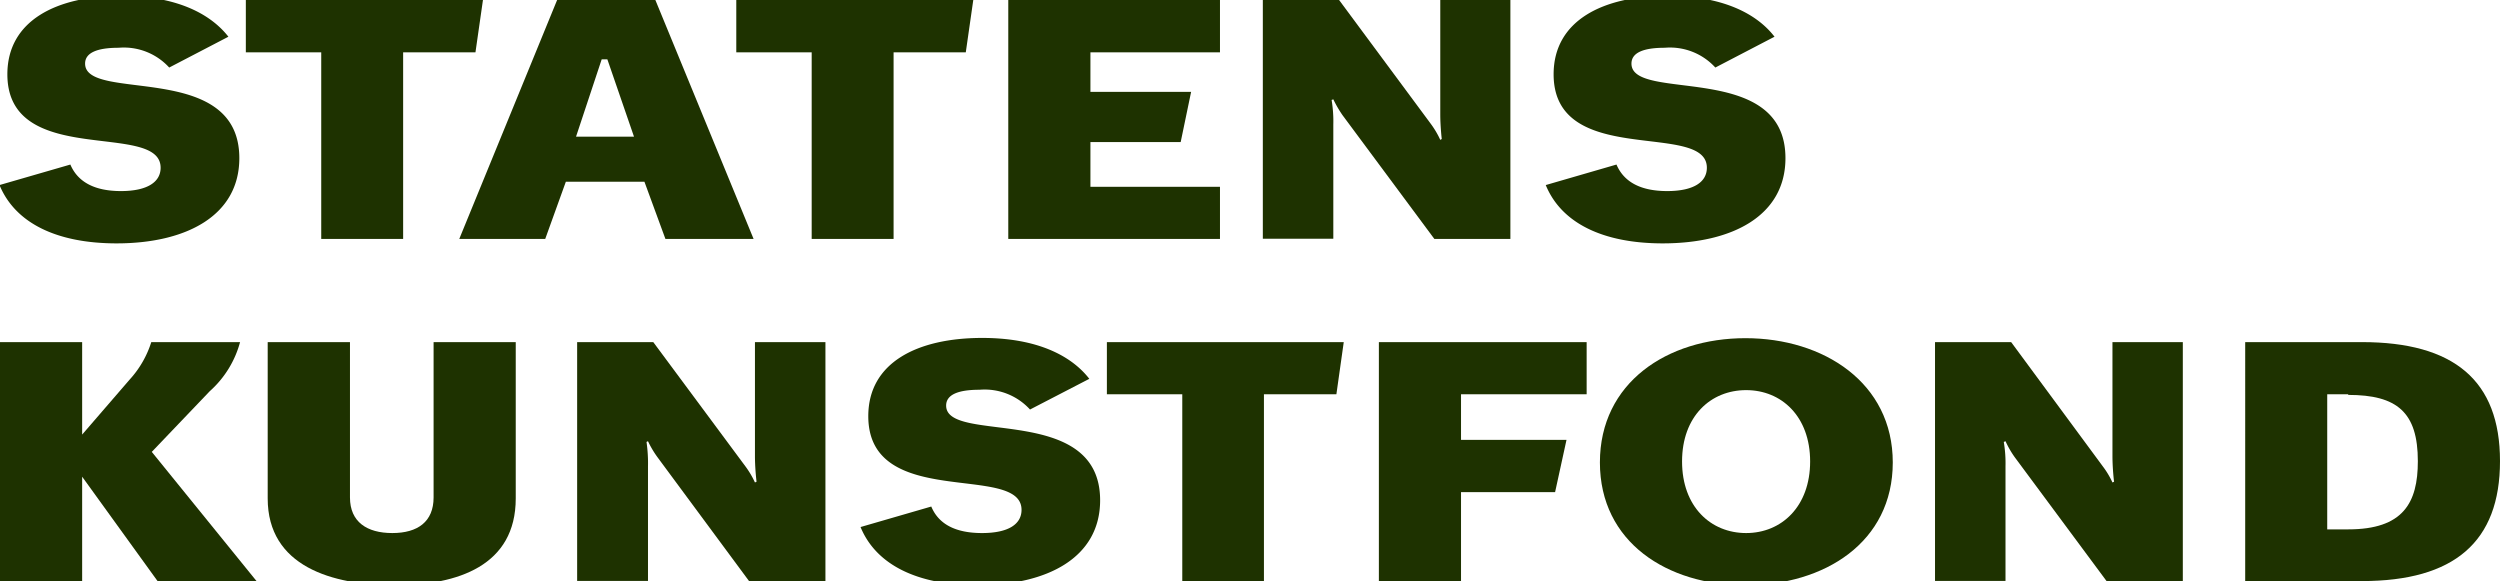 <?xml version="1.0" encoding="UTF-8"?>
<svg xmlns="http://www.w3.org/2000/svg" id="Layer_1" data-name="Layer 1" viewBox="0 0 203.59 47.32">
  <defs>
    <style>.cls-1{fill:#1e3200;}</style>
  </defs>
  <path class="cls-1" d="M9.5,19.82c-4.91,0-8.27-1.67-9.54-4.75L5.73,13.4c.61,1.44,2,2.16,4.12,2.16s3.23-.72,3.23-1.9C13.08,9.8.6,13.75.6,6.05c0-4.37,4-6.39,9.28-6.39,4.4,0,7.22,1.41,8.72,3.33L13.78,5.5A5,5,0,0,0,9.66,3.89c-1.74,0-2.73.4-2.73,1.29,0,3.19,12.56-.29,12.56,7.7,0,4.68-4.32,6.94-10,6.94"></path>
  <polygon class="cls-1" points="38.72 4.26 32.83 4.26 32.83 19.46 26.16 19.46 26.16 4.26 20.02 4.26 20.02 0 39.33 0 38.72 4.26 38.72 4.26"></polygon>
  <path class="cls-1" d="M49.46,4.83H49l-2.09,6.3h4.72l-2.17-6.3Zm4.73,14.63L52.48,14.8h-6.4L44.4,19.46h-7L45.37,0h8l8,19.46Z"></path>
  <polygon class="cls-1" points="78.65 4.26 72.77 4.26 72.77 19.46 66.1 19.46 66.1 4.26 59.96 4.26 59.96 0 79.26 0 78.65 4.26 78.65 4.26"></polygon>
  <polygon class="cls-1" points="82.11 19.46 82.11 0 99.35 0 99.35 4.26 88.8 4.26 88.8 7.48 97 7.48 96.15 11.57 88.8 11.57 88.8 15.21 99.35 15.21 99.35 19.46 82.11 19.46 82.11 19.46"></polygon>
  <path class="cls-1" d="M116.81,19.46,109.33,9.38a9.48,9.48,0,0,1-.75-1.29l-.14.05a10.5,10.5,0,0,1,.14,2v9.3h-5.74V0h6.21l7.48,10.1a7.28,7.28,0,0,1,.76,1.29l.12-.07s-.12-1.05-.12-2V0H123V19.46Z"></path>
  <path class="cls-1" d="M135.41,19.82c-4.9,0-8.27-1.67-9.53-4.75l5.76-1.67c.61,1.44,2,2.16,4.13,2.16s3.23-.72,3.23-1.9c0-3.86-12.48.09-12.48-7.61,0-4.37,4-6.39,9.28-6.39,4.41,0,7.23,1.41,8.71,3.33L139.69,5.5a5,5,0,0,0-4.12-1.61c-1.74,0-2.71.4-2.71,1.29,0,3.19,12.54-.29,12.54,7.7,0,4.68-4.31,6.94-10,6.94"></path>
  <path class="cls-1" d="M12.83,47.32l-6.14-8.5v8.5H0V27.86H6.69v7.53l3.87-4.48a8.14,8.14,0,0,0,1.76-3.05h7.23a8.21,8.21,0,0,1-2.47,4L12.36,36.8l8.53,10.52Z"></path>
  <path class="cls-1" d="M42,40.59c0,5.46-4.7,7.07-9.83,7.07s-10.37-1.54-10.37-7.07V27.86h6.7V40.51c0,2,1.39,2.9,3.45,2.9s3.36-.92,3.36-2.9V27.86H42V40.59Z"></path>
  <path class="cls-1" d="M61,47.32,53.54,37.23a7.85,7.85,0,0,1-.77-1.3l-.12.06a12.28,12.28,0,0,1,.12,2v9.32H47V27.86h6.2L60.72,38a7.28,7.28,0,0,1,.76,1.29l.13-.06a19.32,19.32,0,0,1-.13-2V27.86h5.74V47.32Z"></path>
  <path class="cls-1" d="M79.62,47.66c-4.92,0-8.28-1.67-9.54-4.74l5.76-1.67c.6,1.45,2,2.16,4.13,2.16s3.22-.71,3.22-1.89c0-3.86-12.48.08-12.48-7.63,0-4.37,4-6.37,9.28-6.37,4.41,0,7.23,1.41,8.72,3.33l-4.83,2.5a5,5,0,0,0-4.11-1.61c-1.75,0-2.72.4-2.72,1.29,0,3.19,12.54-.28,12.54,7.71,0,4.68-4.31,6.92-10,6.92"></path>
  <polygon class="cls-1" points="108.83 32.11 102.93 32.11 102.93 47.32 96.28 47.32 96.28 32.11 90.14 32.11 90.14 27.86 109.43 27.86 108.83 32.11 108.83 32.11"></polygon>
  <polygon class="cls-1" points="118.98 32.11 118.98 35.82 127.57 35.82 126.64 40.08 118.98 40.08 118.98 47.32 112.29 47.32 112.29 27.86 129.21 27.86 129.21 32.11 118.98 32.11 118.98 32.11"></polygon>
  <path class="cls-1" d="M142.2,31.77c-2.88,0-5.22,2.12-5.22,5.81s2.34,5.83,5.22,5.83,5.21-2.16,5.21-5.83-2.33-5.81-5.21-5.81m-.06,15.89c-6.36,0-11.85-3.5-11.85-10s5.49-10.12,11.85-10.12,12,3.62,12,10.12-5.55,10-12,10"></path>
  <path class="cls-1" d="M171.55,47.32l-7.48-10.09a7.83,7.83,0,0,1-.75-1.3l-.14.06a10.57,10.57,0,0,1,.14,2v9.32h-5.74V27.86h6.2L171.26,38a7,7,0,0,1,.77,1.29l.13-.06a19.32,19.32,0,0,1-.13-2V27.86h5.73V47.32Z"></path>
  <path class="cls-1" d="M191.23,32.11h-1.71v11h1.71c4.47,0,5.67-2.15,5.67-5.55,0-4-1.7-5.4-5.67-5.4m1.11,15.21h-9.5V27.86h9.5c7.48,0,11.25,3.11,11.25,9.69s-3.73,9.77-11.25,9.77"></path>
</svg>
